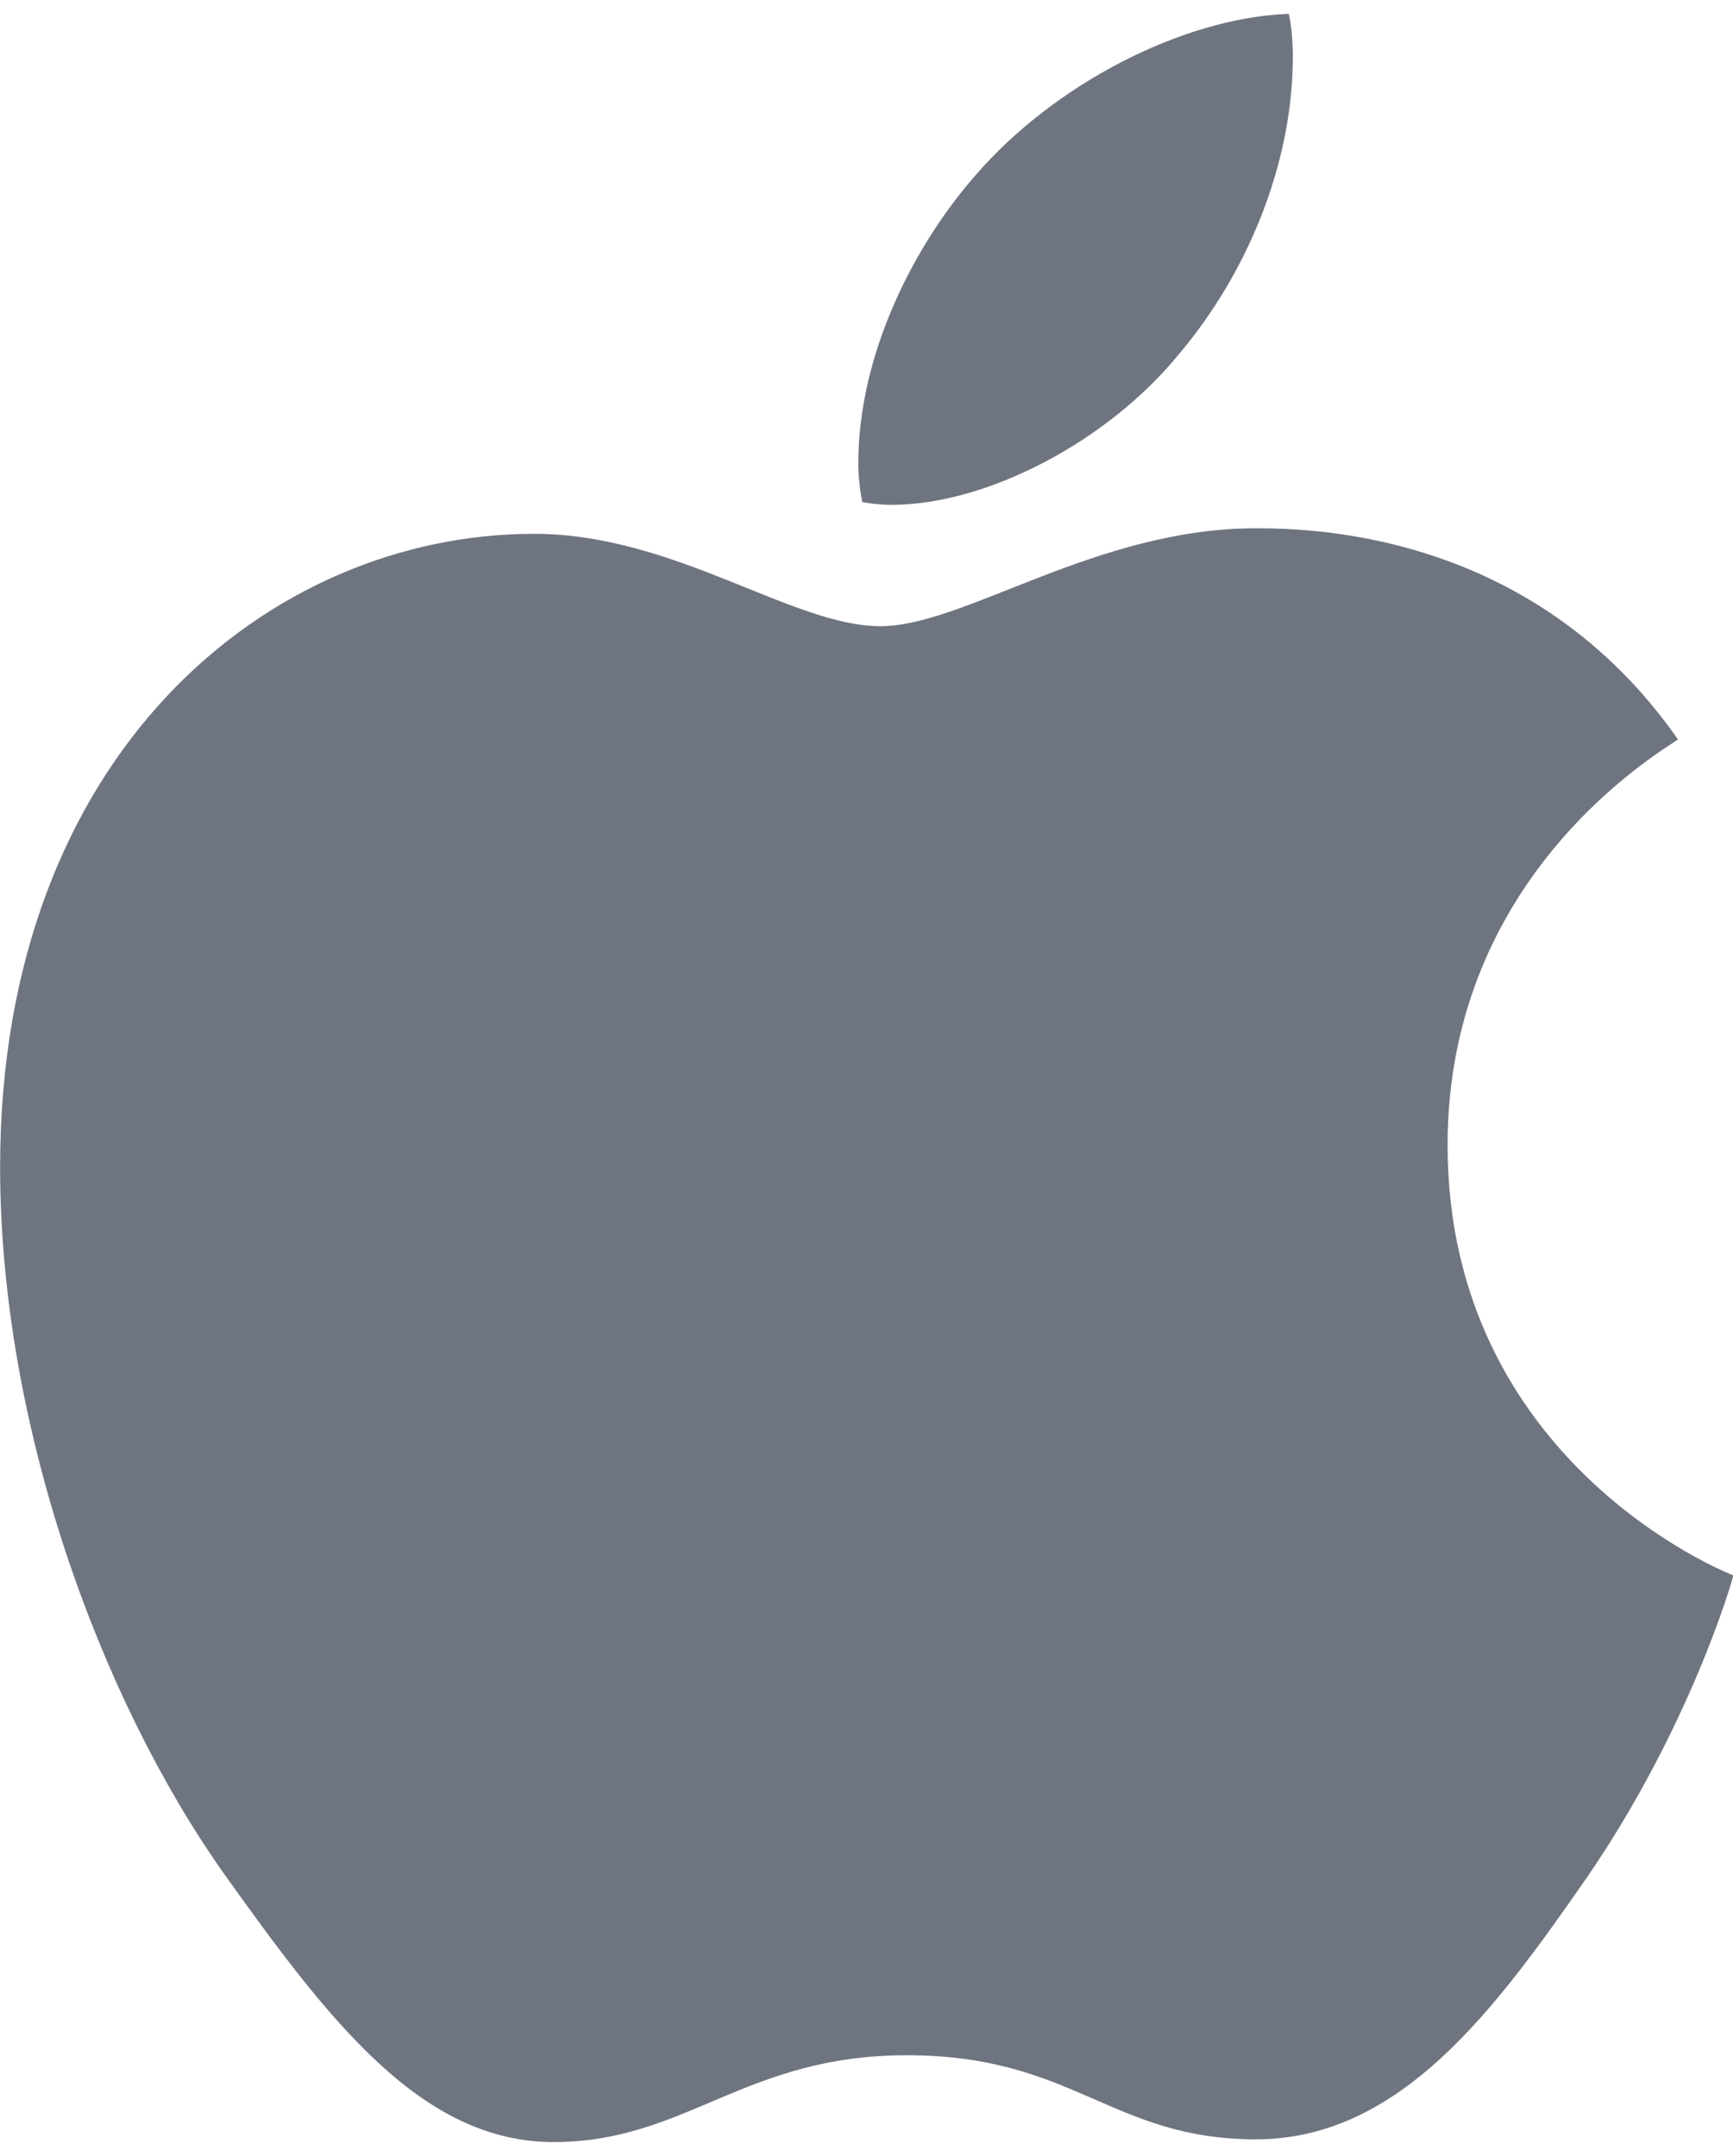 <?xml version="1.0" encoding="UTF-8"?> <svg xmlns="http://www.w3.org/2000/svg" width="45" height="56" viewBox="0 0 45 56" fill="none"><g clip-path="url(#clip0_1686_559)"><path d="M43.571 19.205C43.25 19.454 37.589 22.644 37.589 29.736C37.589 37.94 44.793 40.843 45.008 40.915C44.975 41.092 43.864 44.889 41.21 48.759C38.844 52.165 36.373 55.565 32.614 55.565C28.855 55.565 27.887 53.381 23.547 53.381C19.318 53.381 17.815 55.636 14.376 55.636C10.938 55.636 8.538 52.485 5.78 48.615C2.584 44.071 0.003 37.012 0.003 30.311C0.003 19.564 6.99 13.865 13.868 13.865C17.522 13.865 20.568 16.264 22.862 16.264C25.046 16.264 28.451 13.721 32.608 13.721C34.184 13.721 39.845 13.865 43.571 19.205ZM30.635 9.171C32.354 7.131 33.57 4.301 33.57 1.47C33.57 1.078 33.537 0.68 33.465 0.359C30.668 0.464 27.34 2.222 25.333 4.55C23.758 6.341 22.287 9.171 22.287 12.04C22.287 12.472 22.359 12.903 22.392 13.041C22.569 13.074 22.857 13.113 23.144 13.113C25.654 13.113 28.81 11.432 30.635 9.171Z" fill="#6F7580"></path></g><defs><clipPath id="clip0_1686_559"><rect width="45" height="55.283" fill="white" transform="translate(0.003 0.359)"></rect></clipPath></defs></svg> 